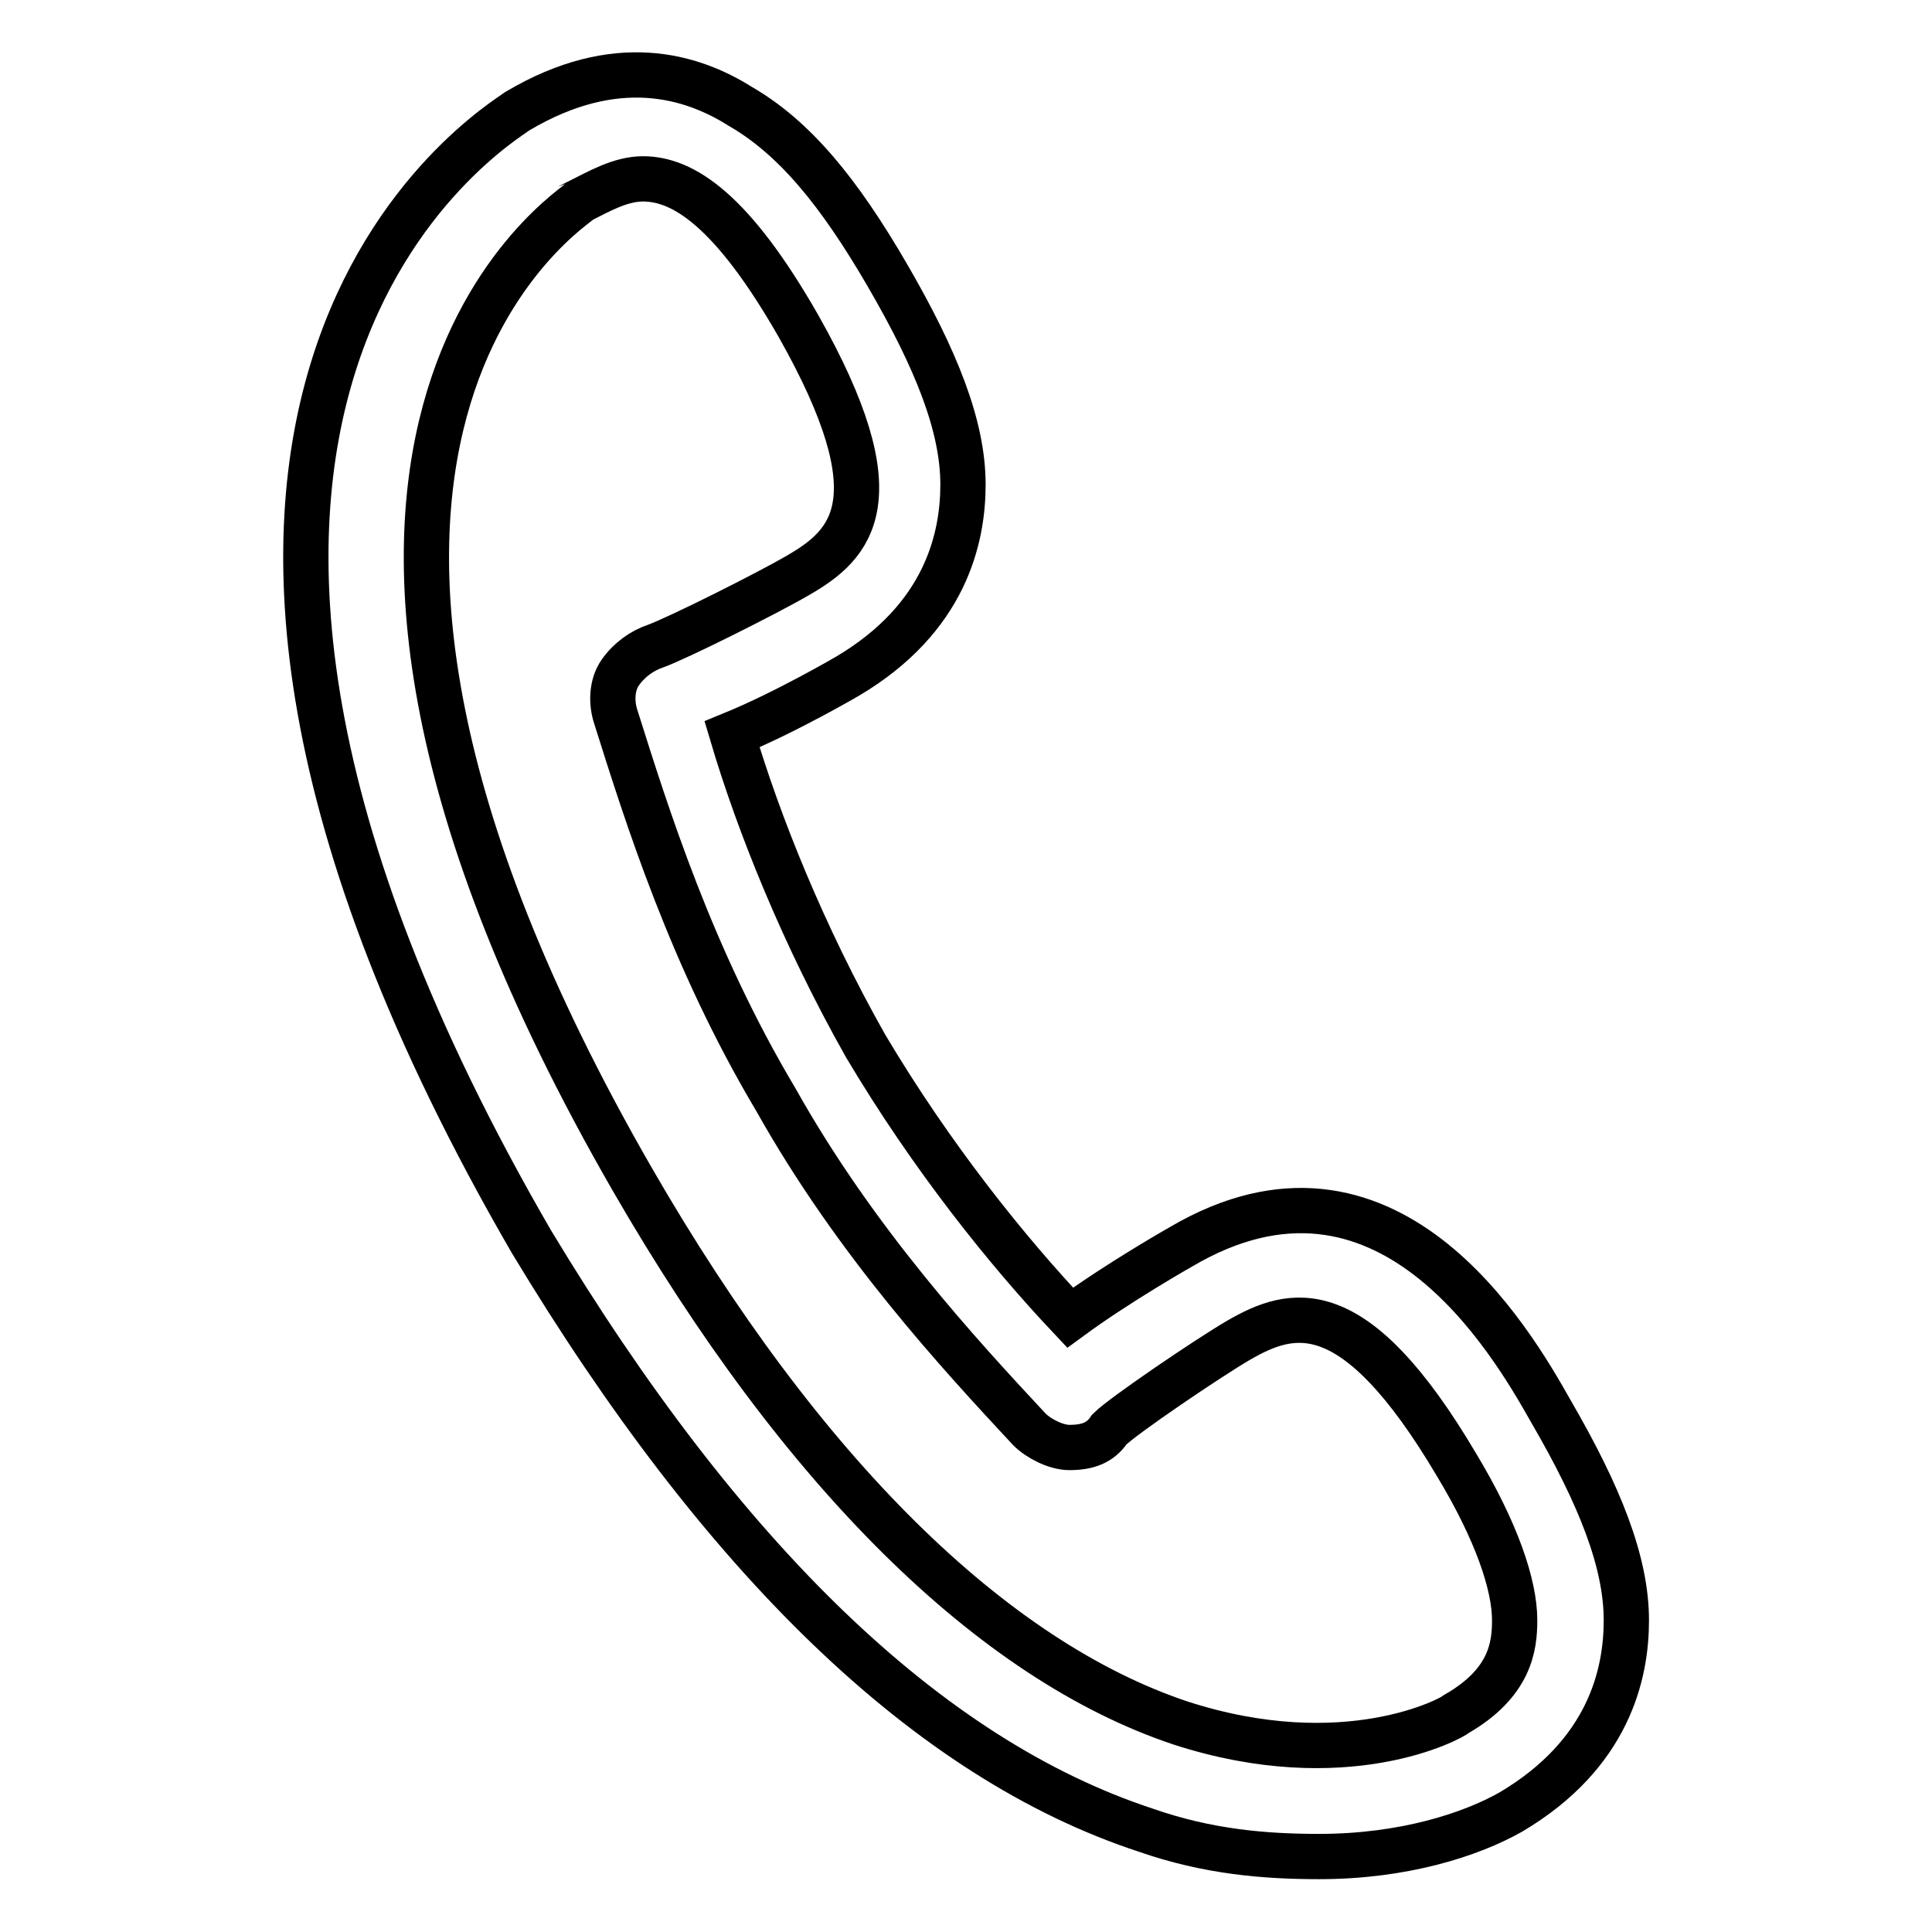 <?xml version="1.0" encoding="utf-8"?>
<!-- Svg Vector Icons : http://www.onlinewebfonts.com/icon -->
<!DOCTYPE svg PUBLIC "-//W3C//DTD SVG 1.1//EN" "http://www.w3.org/Graphics/SVG/1.1/DTD/svg11.dtd">
<svg version="1.1" xmlns="http://www.w3.org/2000/svg" xmlns:xlink="http://www.w3.org/1999/xlink" x="0px" y="0px" viewBox="0 0 256 256" enable-background="new 0 0 256 256" xml:space="preserve">
<g> <path stroke-width="6" fill-opacity="0" stroke="#000000"  d="M151.8,242.5c8.3,2.9,15.9,3.5,23,3.5c11.2,0,20.1-2.9,25.4-5.9c13-7.7,15.3-18.3,15.3-25.4 c0-7.7-3.5-16.5-10-27.7c-5.3-9.4-21.8-37.8-49-21.8c0,0-8.3,4.7-14.7,9.4c-8.3-8.8-18.3-21.2-27.1-36 c-8.3-14.7-14.2-29.5-17.7-41.3c7.1-2.9,15.3-7.7,15.3-7.7c13-7.7,15.3-18.3,15.3-25.4c0-7.7-3.5-16.5-10-27.7 c-6.5-11.2-12.4-18.3-19.5-22.4c-6.5-4.1-16.5-7.1-29.5,0.6c-2.4,1.8-63.1,37.8,1.8,149.8C95.7,206.5,122.9,233,151.8,242.5z  M76.9,26.6c2.4-1.2,5.3-2.9,8.3-2.9c5.3,0,11.8,4.1,20.6,19.5c13,23,7.1,28.9,0,33c-4.1,2.4-15.9,8.3-18.9,9.4 c-1.8,0.6-3.5,1.8-4.7,3.5S81,93.2,81.6,95c4.1,13,10,31.9,21.2,50.7c10.6,18.9,24.2,33.6,33.6,43.7c1.2,1.2,3.5,2.4,5.3,2.4 c2.4,0,4.1-0.6,5.3-2.4c1.8-1.8,13-9.4,17.1-11.8c7.1-4.1,15.3-6.5,28.9,16.5c5.3,8.8,7.7,15.9,7.7,20.6c0,3.5-0.6,8.3-7.7,12.4 c-0.6,0.6-14.7,8.3-36.6,1.2c-24.8-8.3-50.1-33-72.6-72C26.7,57.2,76.9,27.1,76.9,26.6L76.9,26.6z"/></g>
</svg>